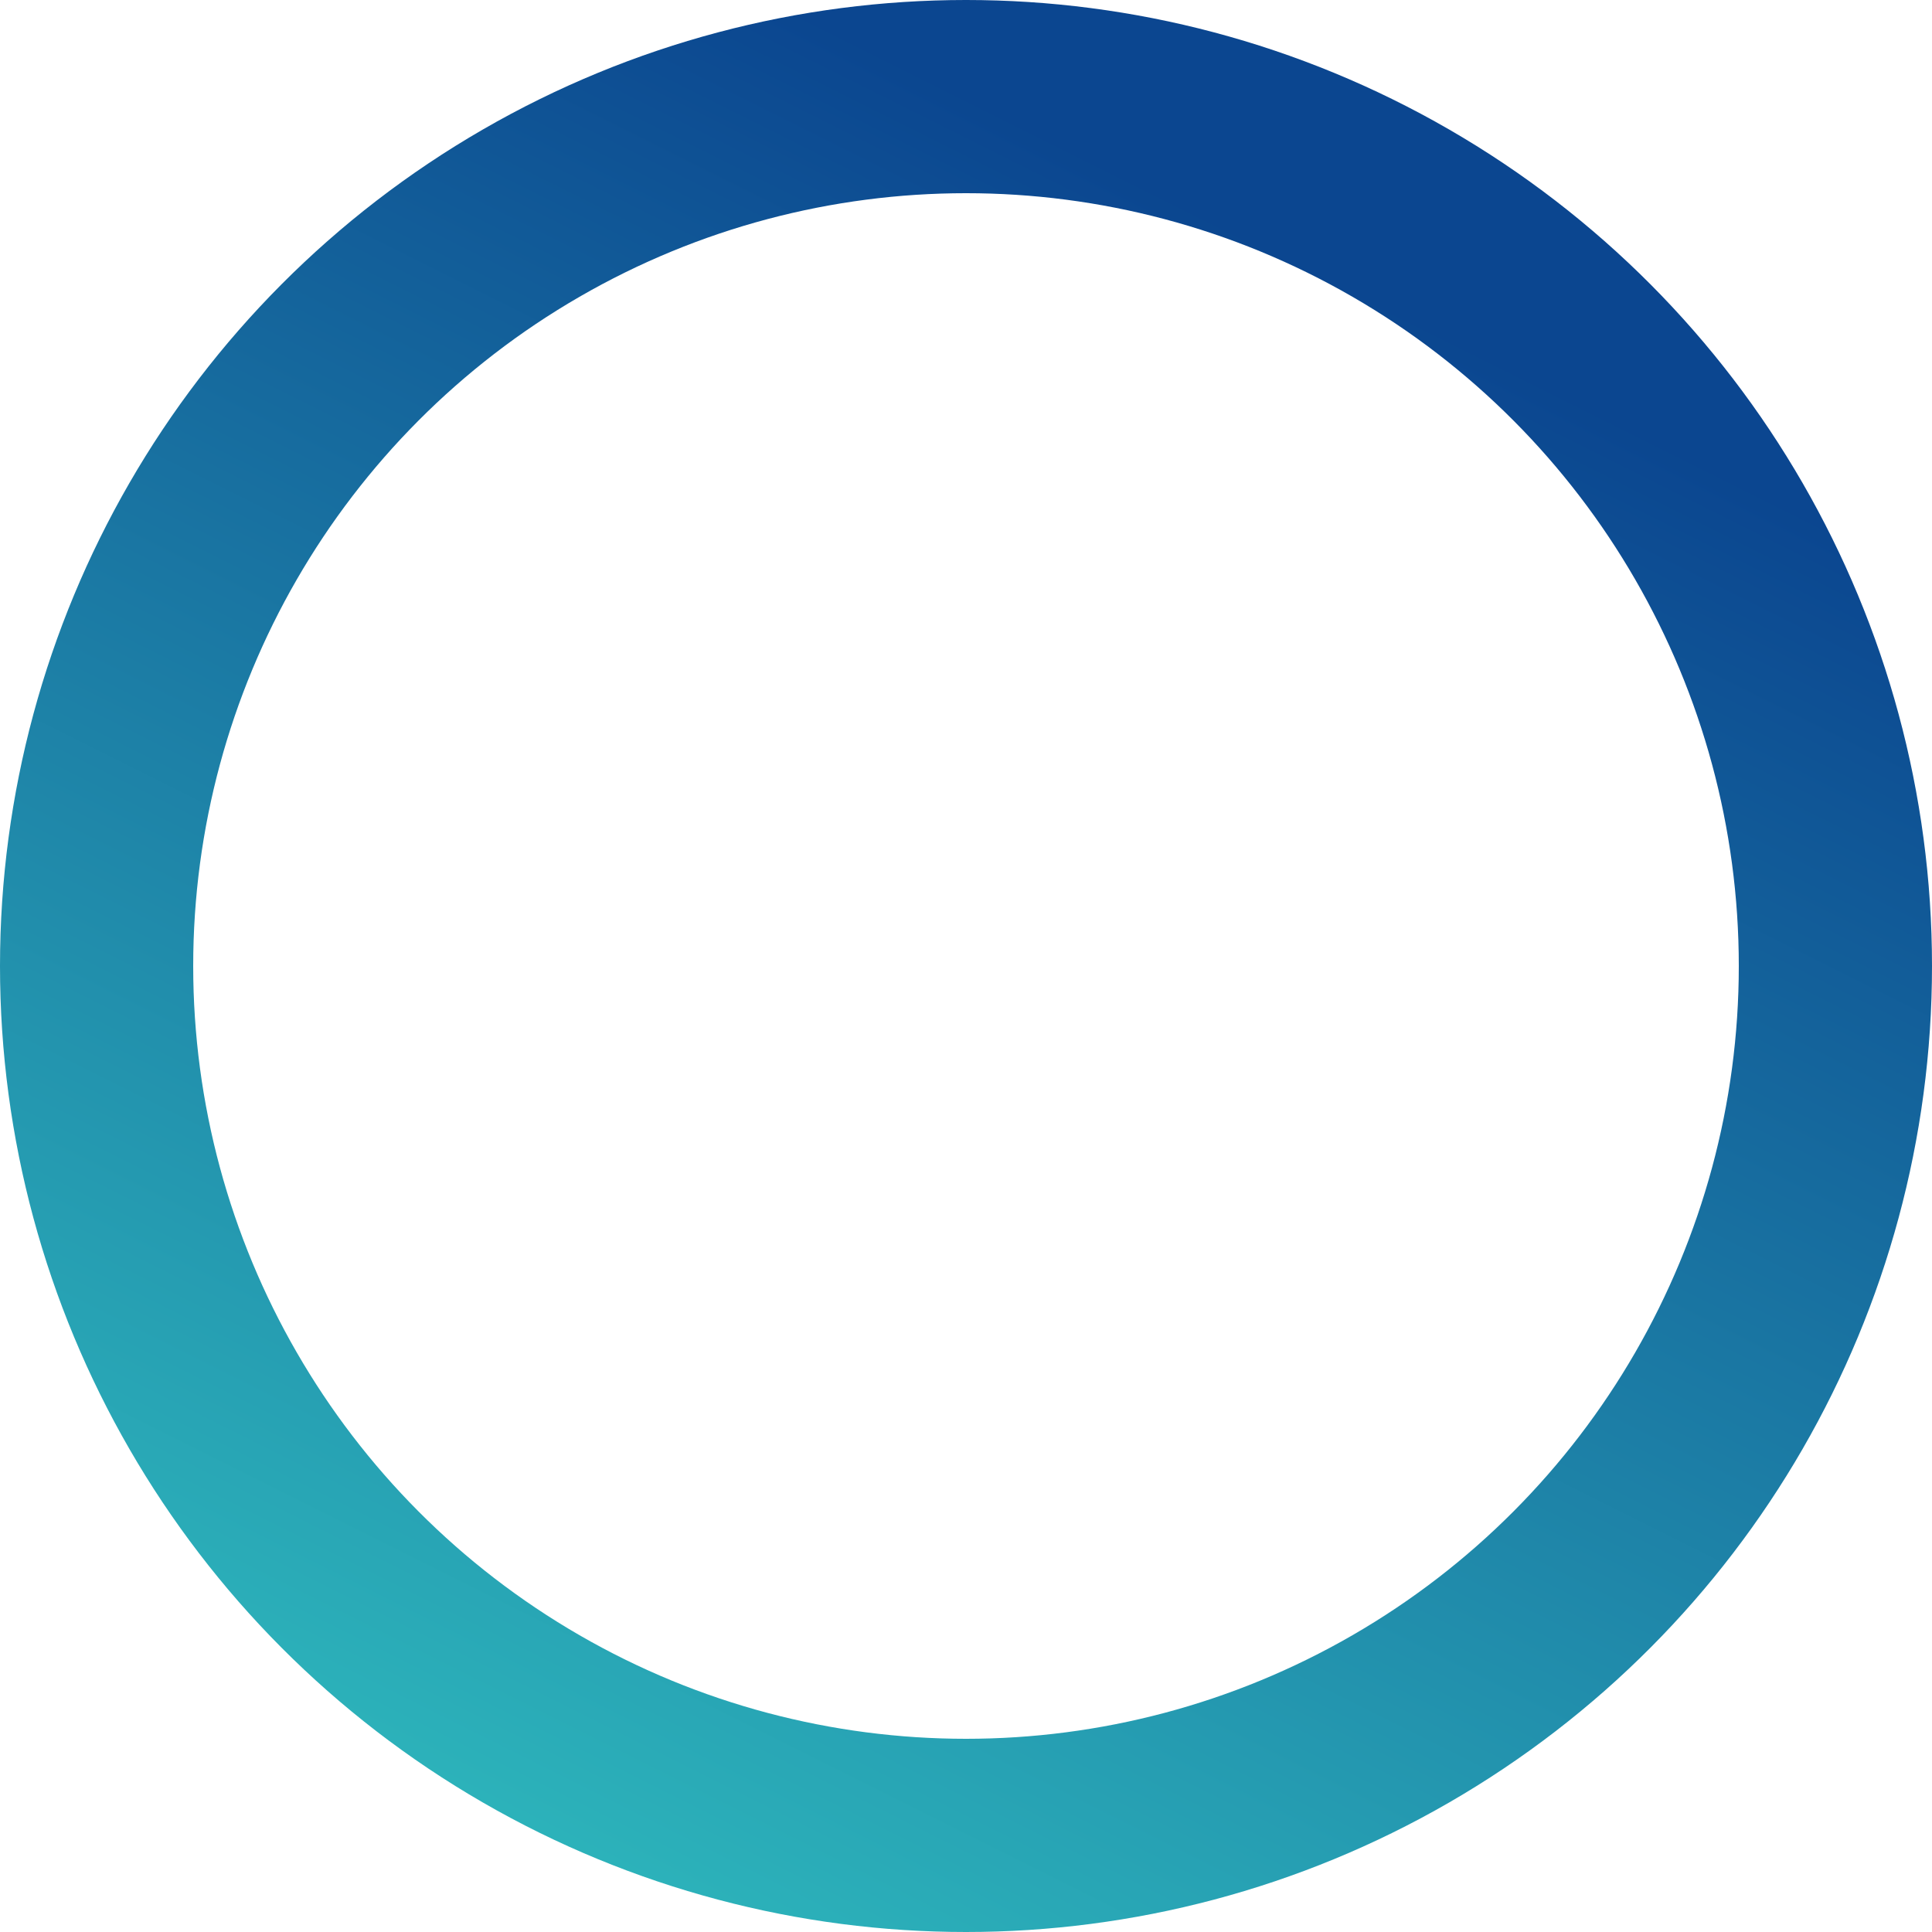 <svg height="100" width="100" xmlns="http://www.w3.org/2000/svg">
  <circle r="45" cx="50" cy="50" stroke="url('#grad1')" stroke-width="10" fill-opacity="0" />
  <linearGradient id="grad1" x1="50%" y1="0%" x2="0%" y2="100%">
<stop offset="0%" stop-color="#0B4690" />
<stop offset="100%" stop-color="#30BFBF" />
</linearGradient>
    
</svg>